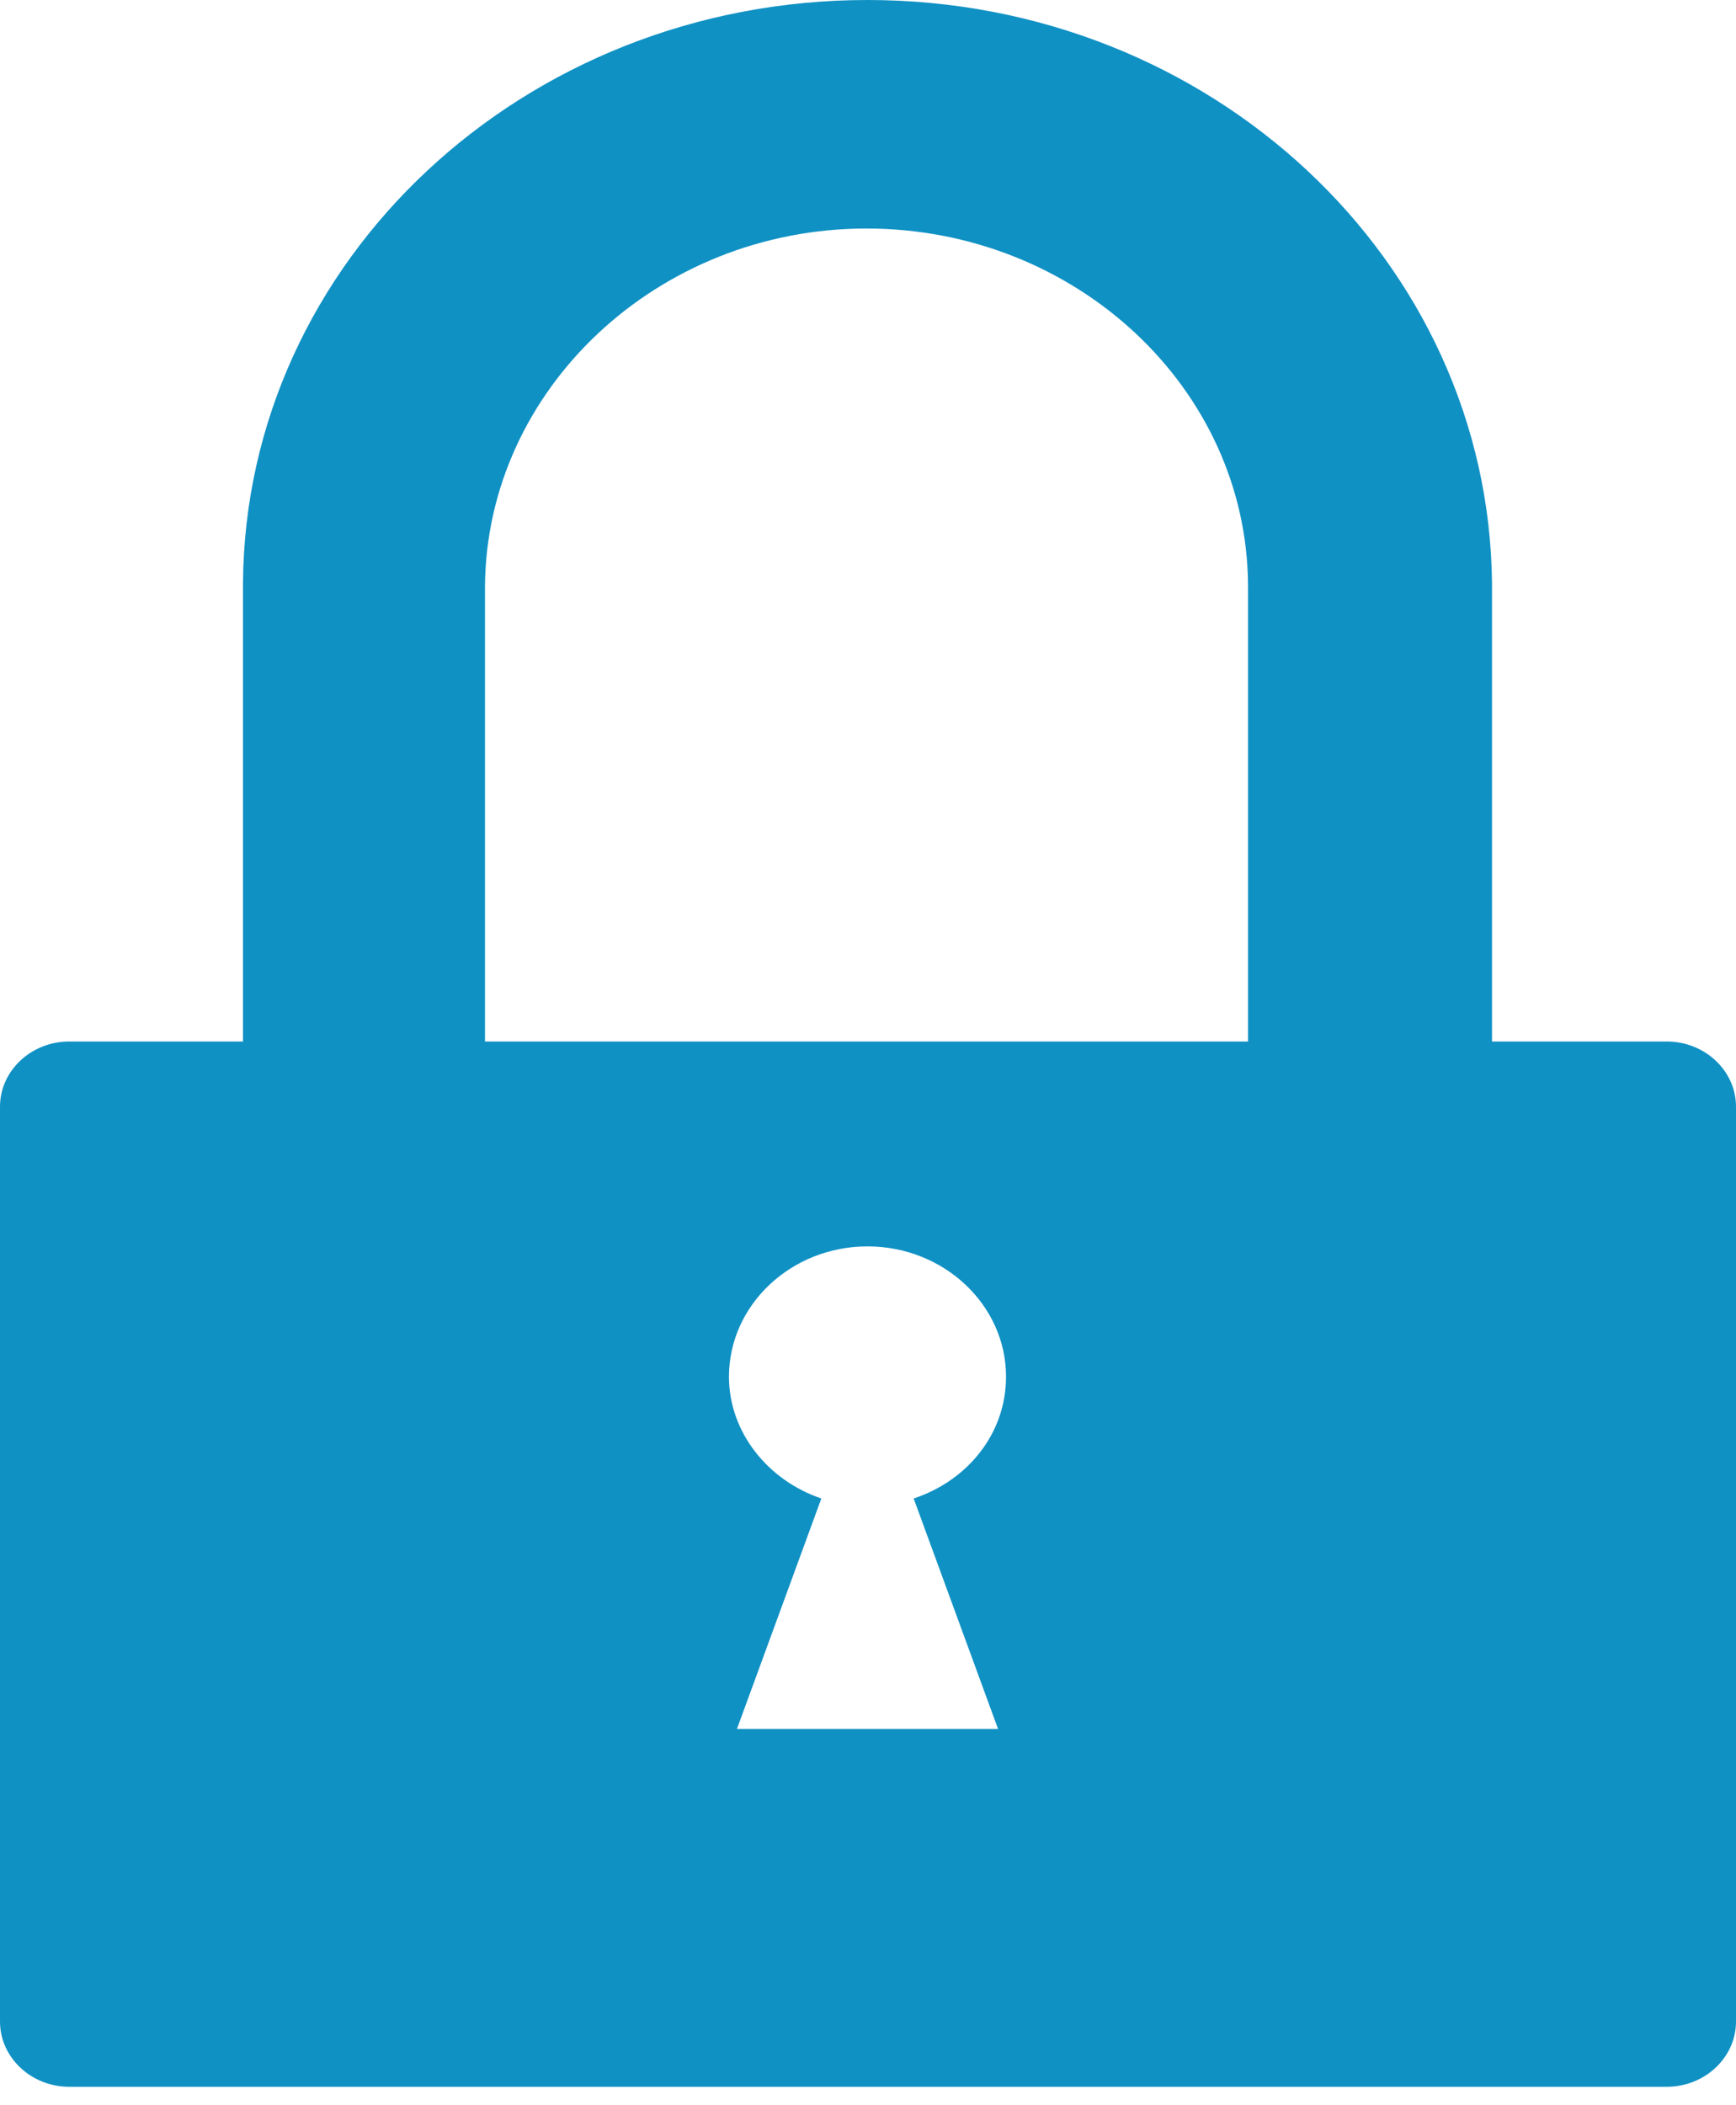 <svg width="33" height="40" viewBox="0 0 33 40" fill="none" xmlns="http://www.w3.org/2000/svg">
<path d="M31.664 19.789H28.362V11.088C28.305 4.952 23.018 0 16.49 0C9.963 0 4.657 4.952 4.619 11.088V19.789H1.317C0.592 19.789 0 20.345 0 21.027V38.411C0 39.093 0.592 39.65 1.317 39.65H31.683C32.408 39.65 33 39.093 33 38.411V21.027C33 20.345 32.408 19.789 31.683 19.789H31.664ZM18.972 32.85H14.009L15.613 28.472C14.601 28.131 13.857 27.216 13.857 26.158C13.857 24.794 15.04 23.682 16.49 23.682C17.941 23.682 19.124 24.794 19.124 26.158C19.124 27.234 18.399 28.131 17.368 28.472L18.972 32.85ZM23.743 19.789H9.219V11.088C9.219 11.088 9.219 11.105 9.219 11.123C9.257 7.392 12.501 4.342 16.471 4.342C20.441 4.342 23.705 7.374 23.724 11.123C23.724 11.123 23.724 11.105 23.724 11.088V19.789H23.743Z" fill="#1091C4"/>
</svg>

